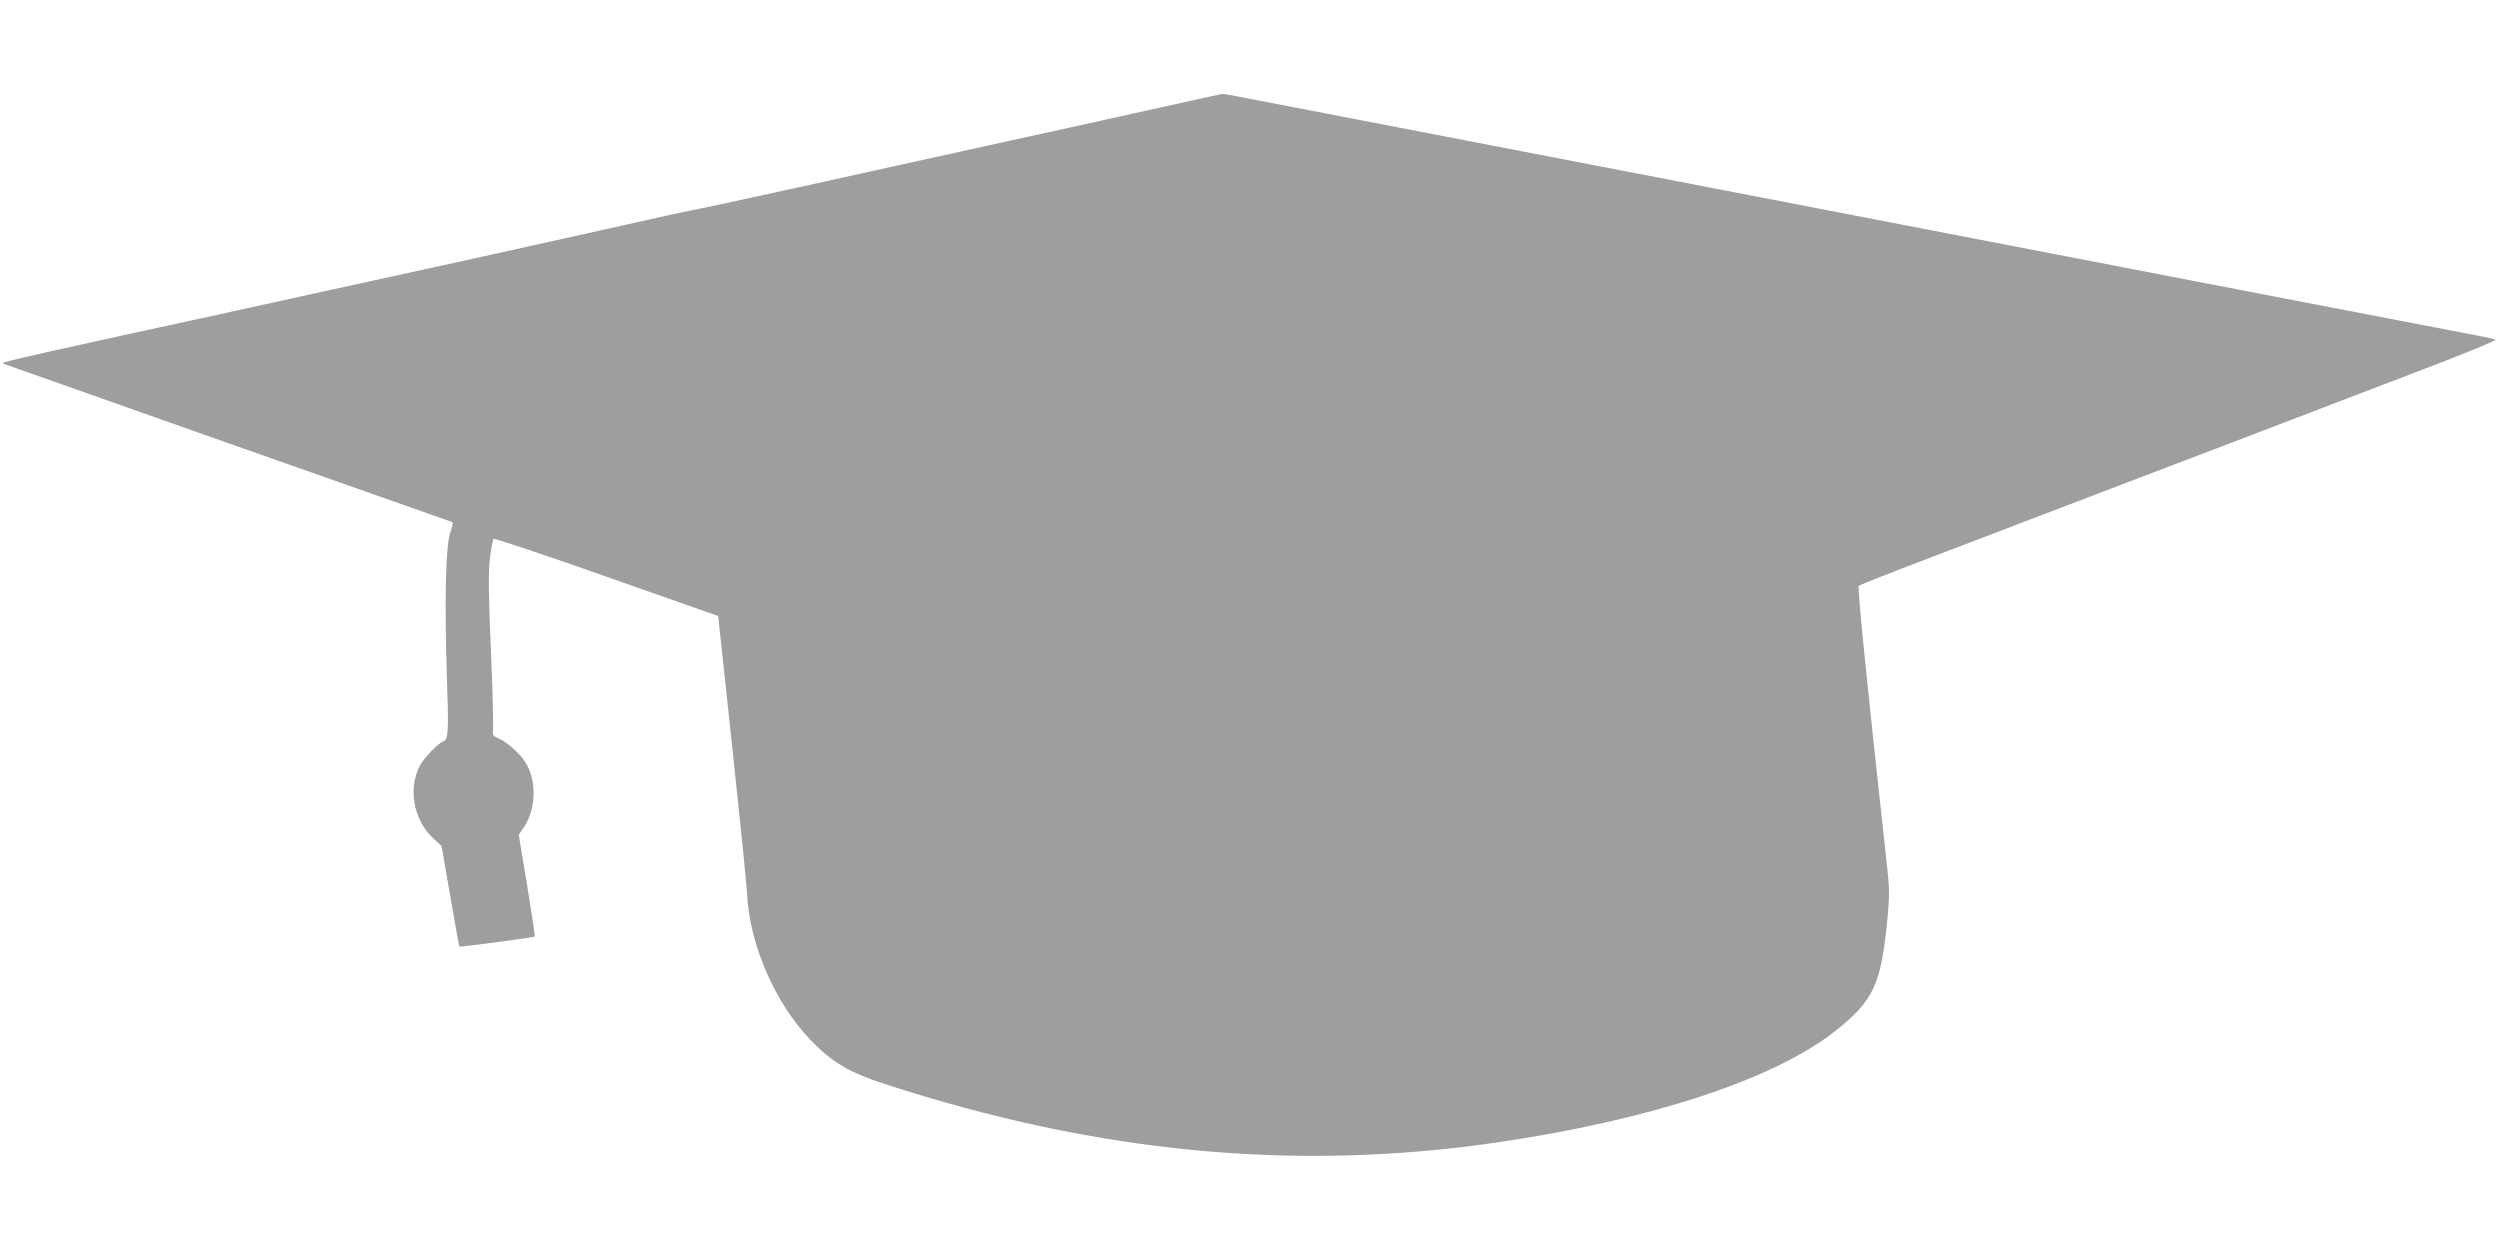 <?xml version="1.0" standalone="no"?>
<!DOCTYPE svg PUBLIC "-//W3C//DTD SVG 20010904//EN"
 "http://www.w3.org/TR/2001/REC-SVG-20010904/DTD/svg10.dtd">
<svg version="1.0" xmlns="http://www.w3.org/2000/svg"
 width="1280pt" height="640pt" viewBox="0 0 1280 640"
 preserveAspectRatio="xMidYMid meet">
<g transform="translate(0,640) scale(0.1,-0.1)"
fill="#9e9e9e" stroke="none">
<path d="M5875 5835 c-203 -45 -577 -128 -830 -183 -253 -56 -687 -151 -965
-213 -278 -61 -527 -115 -555 -119 -27 -5 -178 -38 -335 -74 -157 -35 -481
-107 -720 -160 -239 -52 -640 -140 -890 -195 -250 -55 -682 -150 -960 -210
-600 -132 -619 -137 -600 -144 8 -3 445 -157 970 -343 525 -185 1025 -361
1110 -391 85 -30 169 -60 185 -65 17 -6 31 -12 33 -13 2 -2 -4 -27 -14 -57
-22 -70 -28 -341 -17 -703 11 -308 9 -352 -16 -360 -26 -8 -101 -86 -122 -127
-61 -118 -31 -277 69 -370 l43 -40 44 -255 c24 -140 45 -256 47 -259 5 -4 380
46 386 51 2 2 -16 120 -39 262 l-43 259 22 32 c62 87 72 224 22 322 -24 48
-93 114 -141 136 -33 14 -39 22 -35 38 3 12 -1 194 -10 405 -13 294 -14 406
-6 479 6 52 15 99 19 103 4 4 265 -83 579 -194 l571 -201 71 -661 c39 -363 74
-706 77 -761 13 -261 142 -557 324 -748 111 -115 196 -166 384 -227 1081 -352
2094 -449 3127 -299 791 115 1430 326 1740 574 194 155 231 235 264 574 10
106 10 155 0 245 -104 944 -155 1450 -147 1457 4 5 161 67 348 138 547 209
893 341 1000 382 55 21 314 120 575 219 261 100 672 257 912 349 241 91 432
169 425 173 -6 3 -39 11 -72 17 -67 13 -439 84 -895 172 -168 32 -422 82 -565
109 -143 28 -469 91 -725 140 -256 49 -771 149 -1145 221 -374 72 -887 171
-1140 220 -253 49 -766 148 -1140 220 -374 72 -712 137 -752 145 -40 8 -78 15
-85 14 -7 -1 -179 -38 -383 -84z"/>
</g>
</svg>
